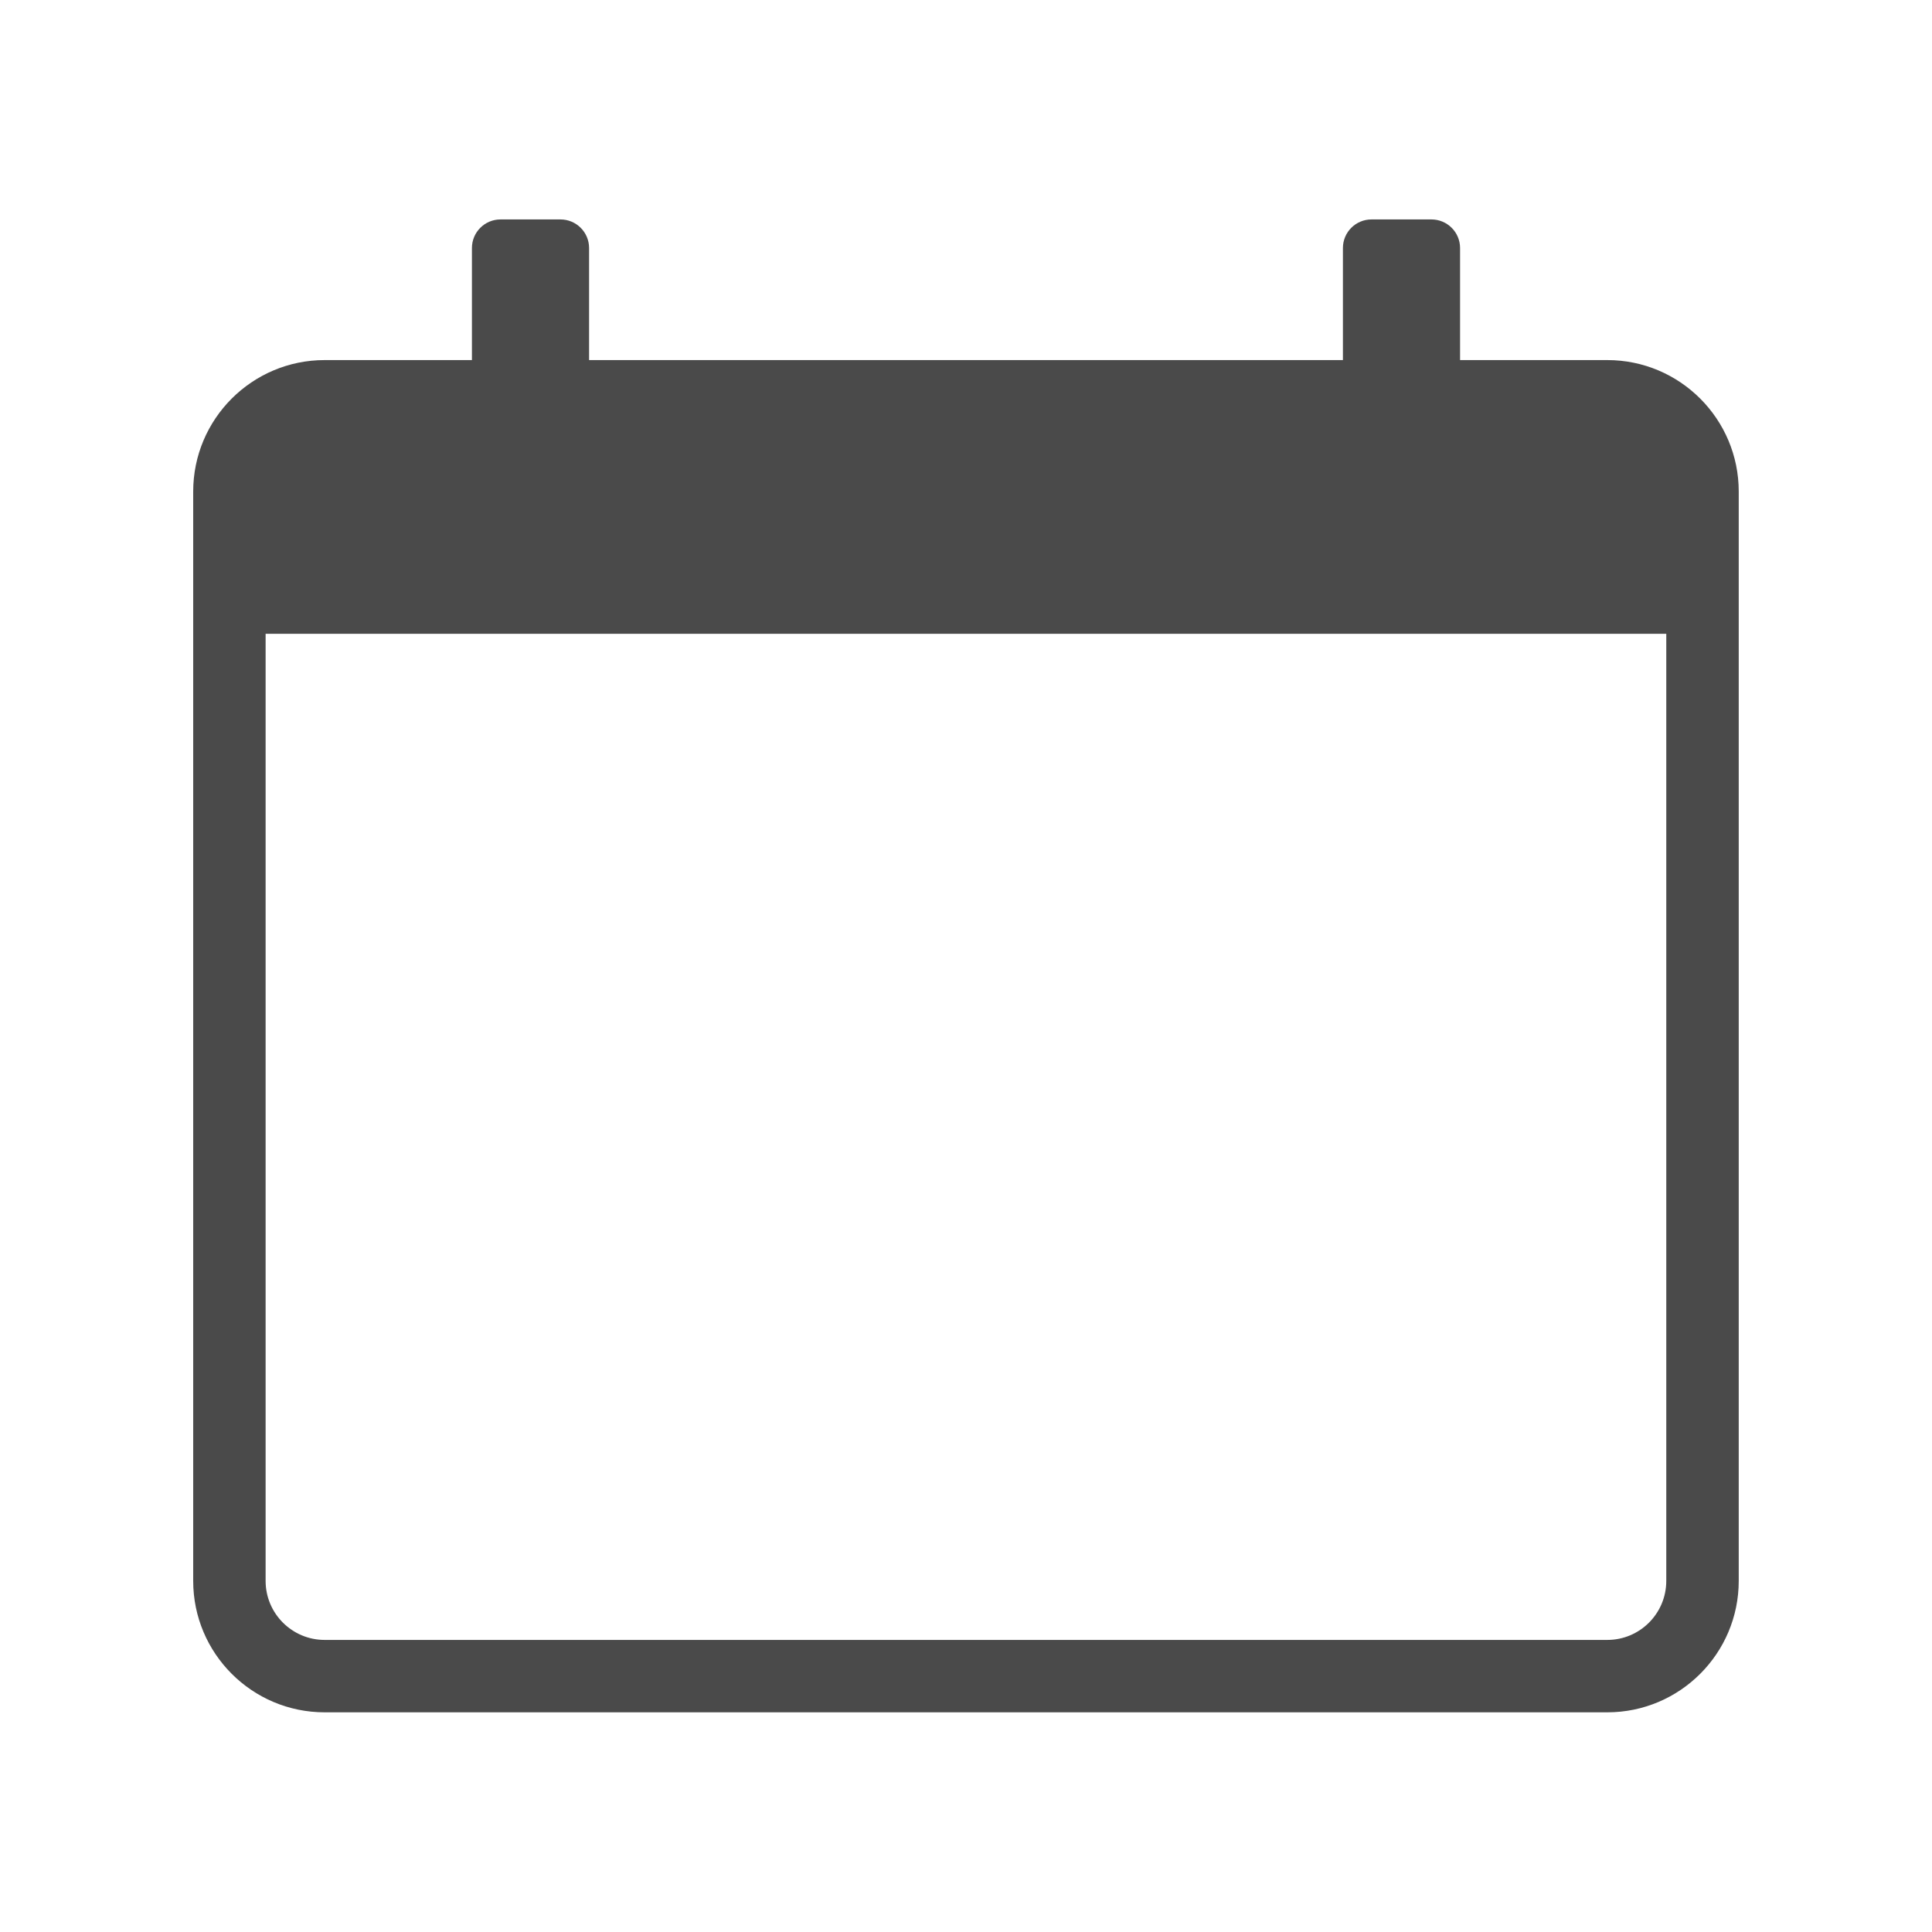 <?xml version="1.0" encoding="UTF-8" standalone="no"?>
<!DOCTYPE svg PUBLIC "-//W3C//DTD SVG 1.1//EN" "http://www.w3.org/Graphics/SVG/1.1/DTD/svg11.dtd">
<svg width="100%" height="100%" viewBox="0 0 49 49" version="1.1" xmlns="http://www.w3.org/2000/svg" xmlns:xlink="http://www.w3.org/1999/xlink" xml:space="preserve" xmlns:serif="http://www.serif.com/" style="fill-rule:evenodd;clip-rule:evenodd;stroke-linejoin:round;stroke-miterlimit:2;">
    <g transform="matrix(1,0,0,1,-555,-180)">
        <g id="calendar-gray.afdesign" transform="matrix(0.98,0,0,0.98,579.5,204.5)">
            <g transform="matrix(1,0,0,1,-25,-25)">
                <g transform="matrix(0.5,0,0,0.5,-1.835,-5.545)">
                    <g id="White">
                        <g>
                            <g transform="matrix(2.153,0,0,3.25,-1.046,-18.587)">
                                <path d="M43.991,16.96L43.991,34.309C43.991,35.464 42.575,36.402 40.831,36.402L9.995,36.402C8.251,36.402 6.835,35.464 6.835,34.309L6.835,16.96C6.835,15.804 8.251,14.866 9.995,14.866L40.831,14.866C42.575,14.866 43.991,15.804 43.991,16.96ZM42.249,16.96C42.249,16.441 41.614,16.02 40.831,16.02L9.995,16.02C9.212,16.02 8.576,16.441 8.576,16.96L8.576,34.309C8.576,34.828 9.212,35.249 9.995,35.249L40.831,35.249C41.614,35.249 42.249,34.828 42.249,34.309L42.249,16.96Z" style="fill:rgb(74,74,74);"/>
                            </g>
                            <g transform="matrix(1,0,0,1,8.555,-2)">
                                <g transform="matrix(2,0,0,2,-10.884,11.302)">
                                    <path d="M18.245,7.313L18.245,13.857C18.245,14.265 17.913,14.597 17.504,14.597L15.953,14.597C15.544,14.597 15.213,14.265 15.213,13.857L15.213,7.313C15.213,6.904 15.544,6.573 15.953,6.573L17.504,6.573C17.913,6.573 18.245,6.904 18.245,7.313Z" style="fill:rgb(74,74,74);"/>
                                </g>
                                <g transform="matrix(2,0,0,2,34.198,11.302)">
                                    <path d="M18.245,7.313L18.245,13.857C18.245,14.265 17.913,14.597 17.504,14.597L15.953,14.597C15.544,14.597 15.213,14.265 15.213,13.857L15.213,7.313C15.213,6.904 15.544,6.573 15.953,6.573L17.504,6.573C17.913,6.573 18.245,6.904 18.245,7.313Z" style="fill:rgb(74,74,74);"/>
                                </g>
                            </g>
                            <g transform="matrix(2.119,0,0,1.824,-3.648,0.71)">
                                <rect x="9.458" y="17.498" width="35.179" height="6.178" style="fill:rgb(74,74,74);"/>
                            </g>
                        </g>
                    </g>
                </g>
            </g>
        </g>
    </g>
</svg>
